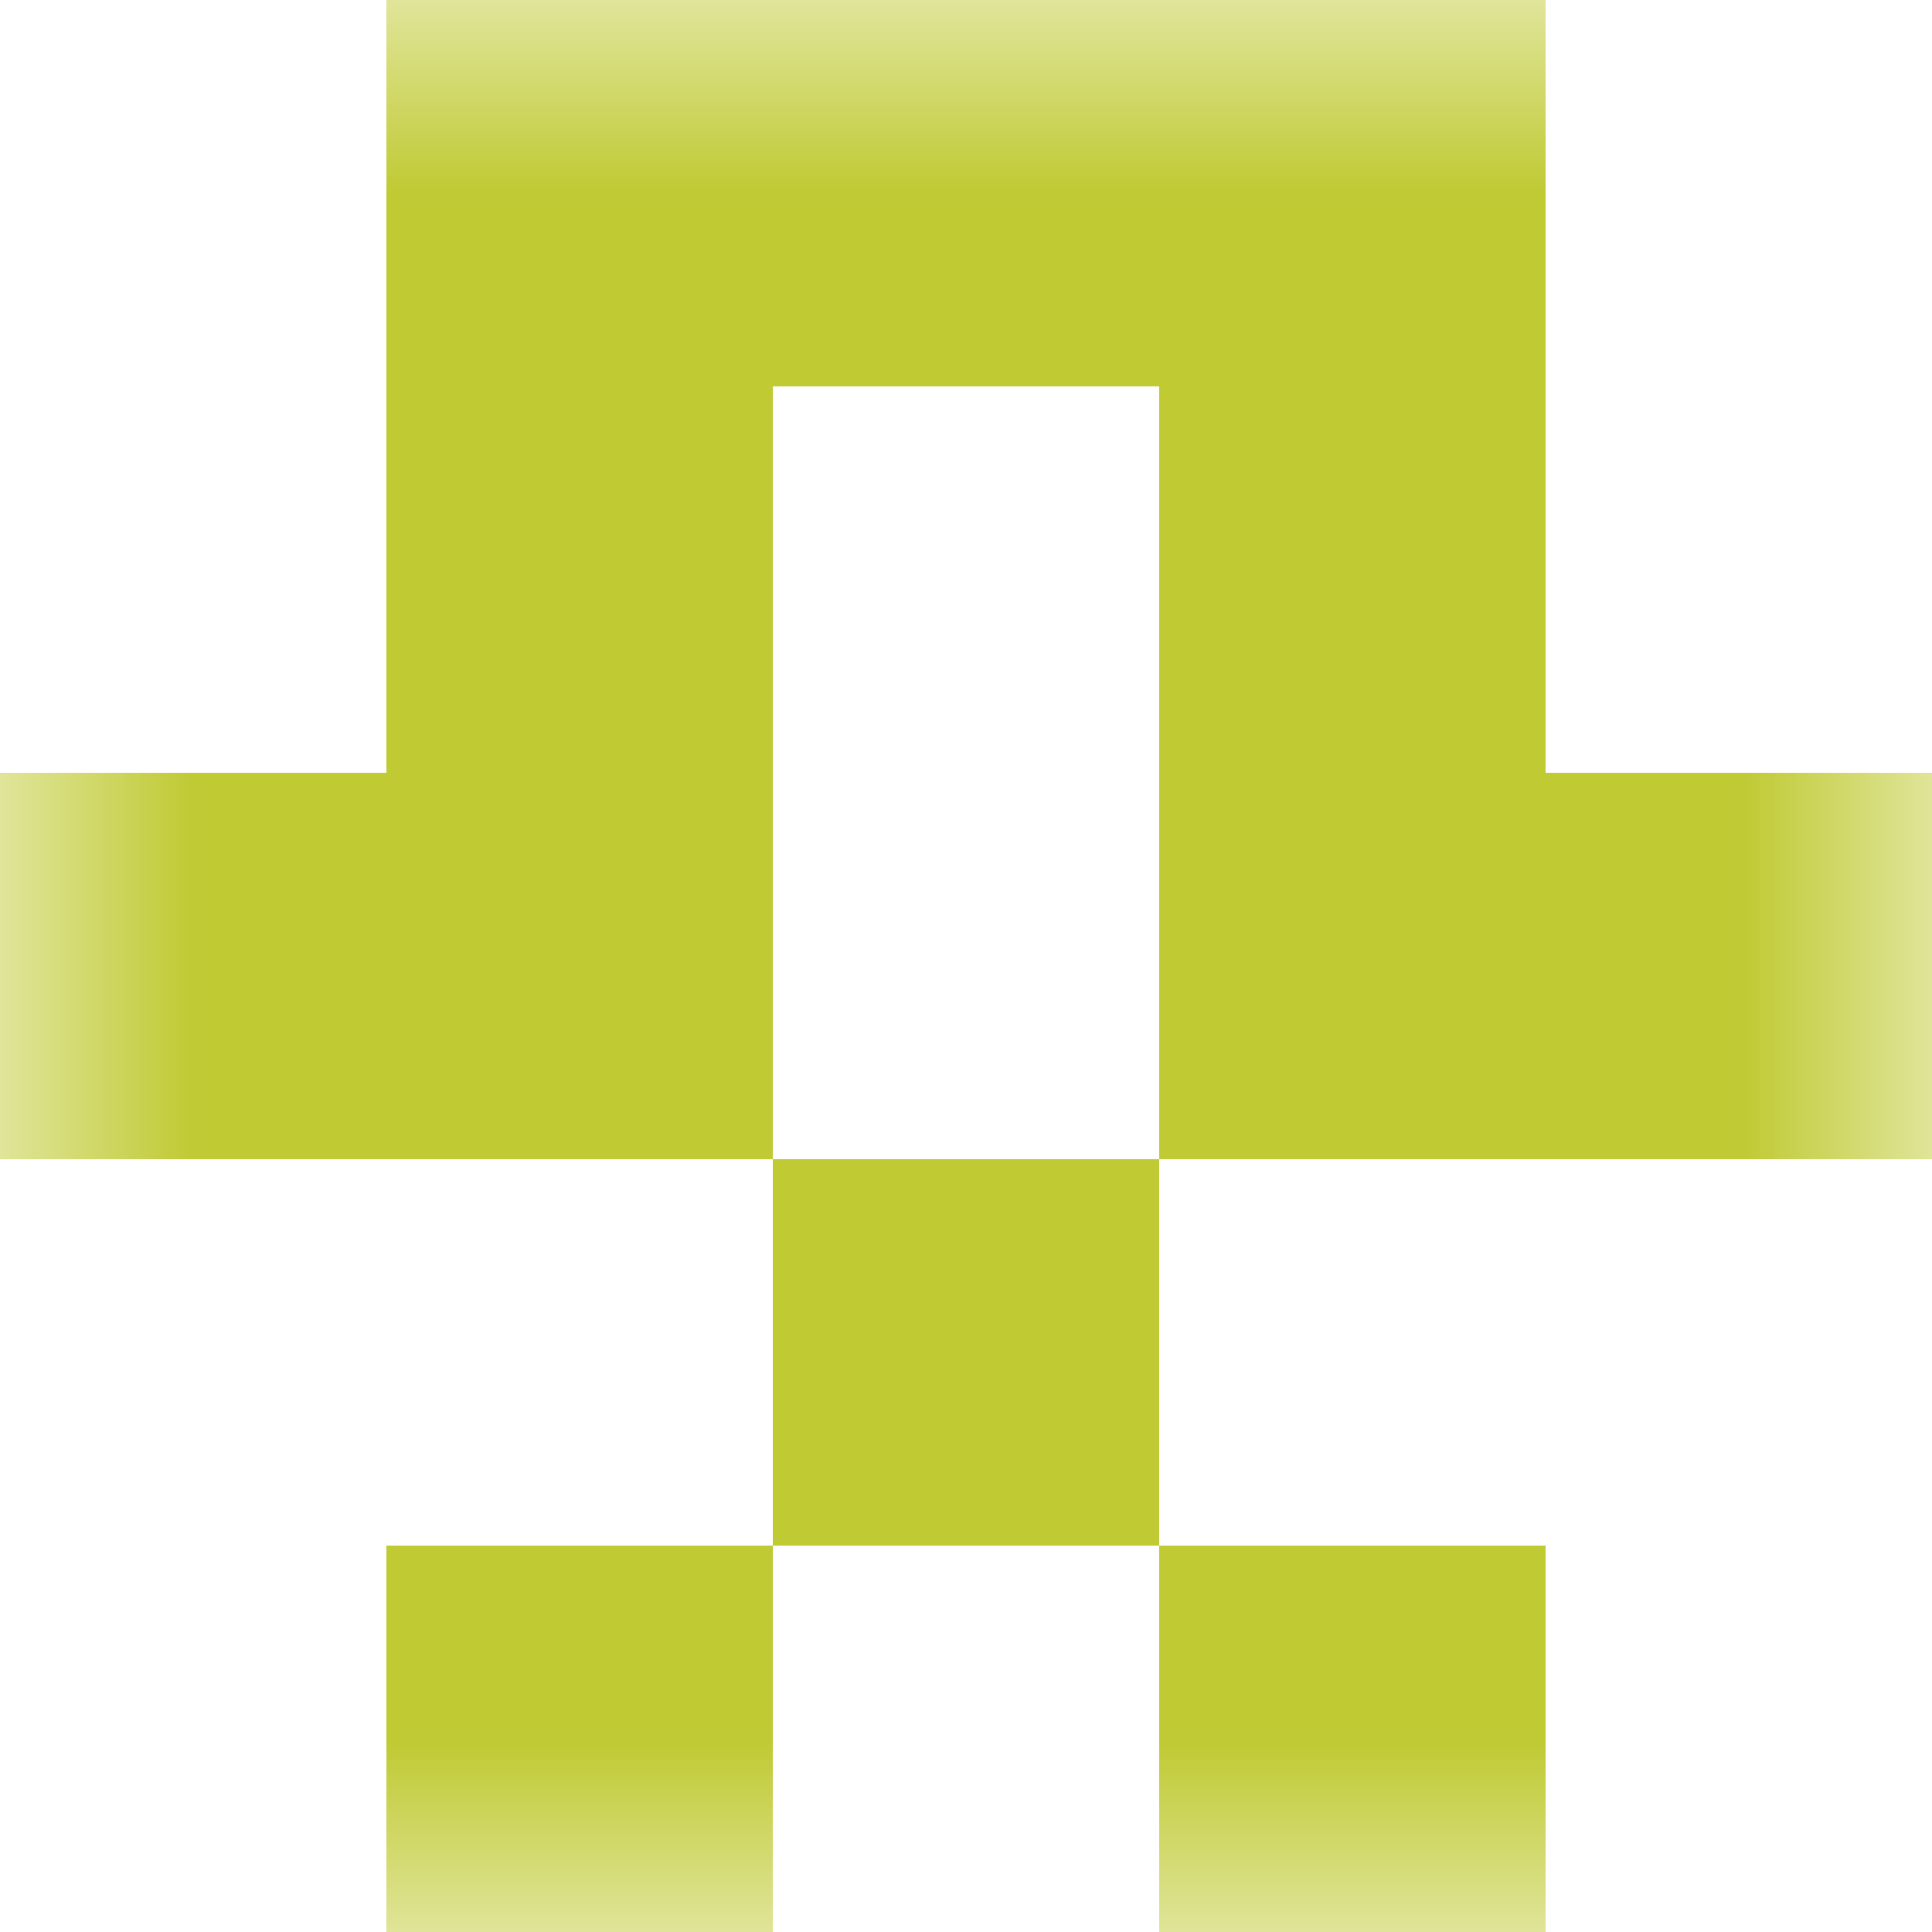 <svg xmlns="http://www.w3.org/2000/svg" viewBox="0 0 5 5" fill="none" shape-rendering="crispEdges"><mask id="viewboxMask"><rect width="5" height="5" rx="0" ry="0" x="0" y="0" fill="#fff" /></mask><g mask="url(#viewboxMask)"><path fill="#c0ca33" d="M1 0h3v1H1z"/><path d="M2 1H1v1h1V1ZM4 1H3v1h1V1Z" fill="#c0ca33"/><path d="M2 2H0v1h2V2ZM5 2H3v1h2V2Z" fill="#c0ca33"/><path fill="#c0ca33" d="M2 3h1v1H2z"/><path d="M2 4H1v1h1V4ZM4 4H3v1h1V4Z" fill="#c0ca33"/></g></svg>